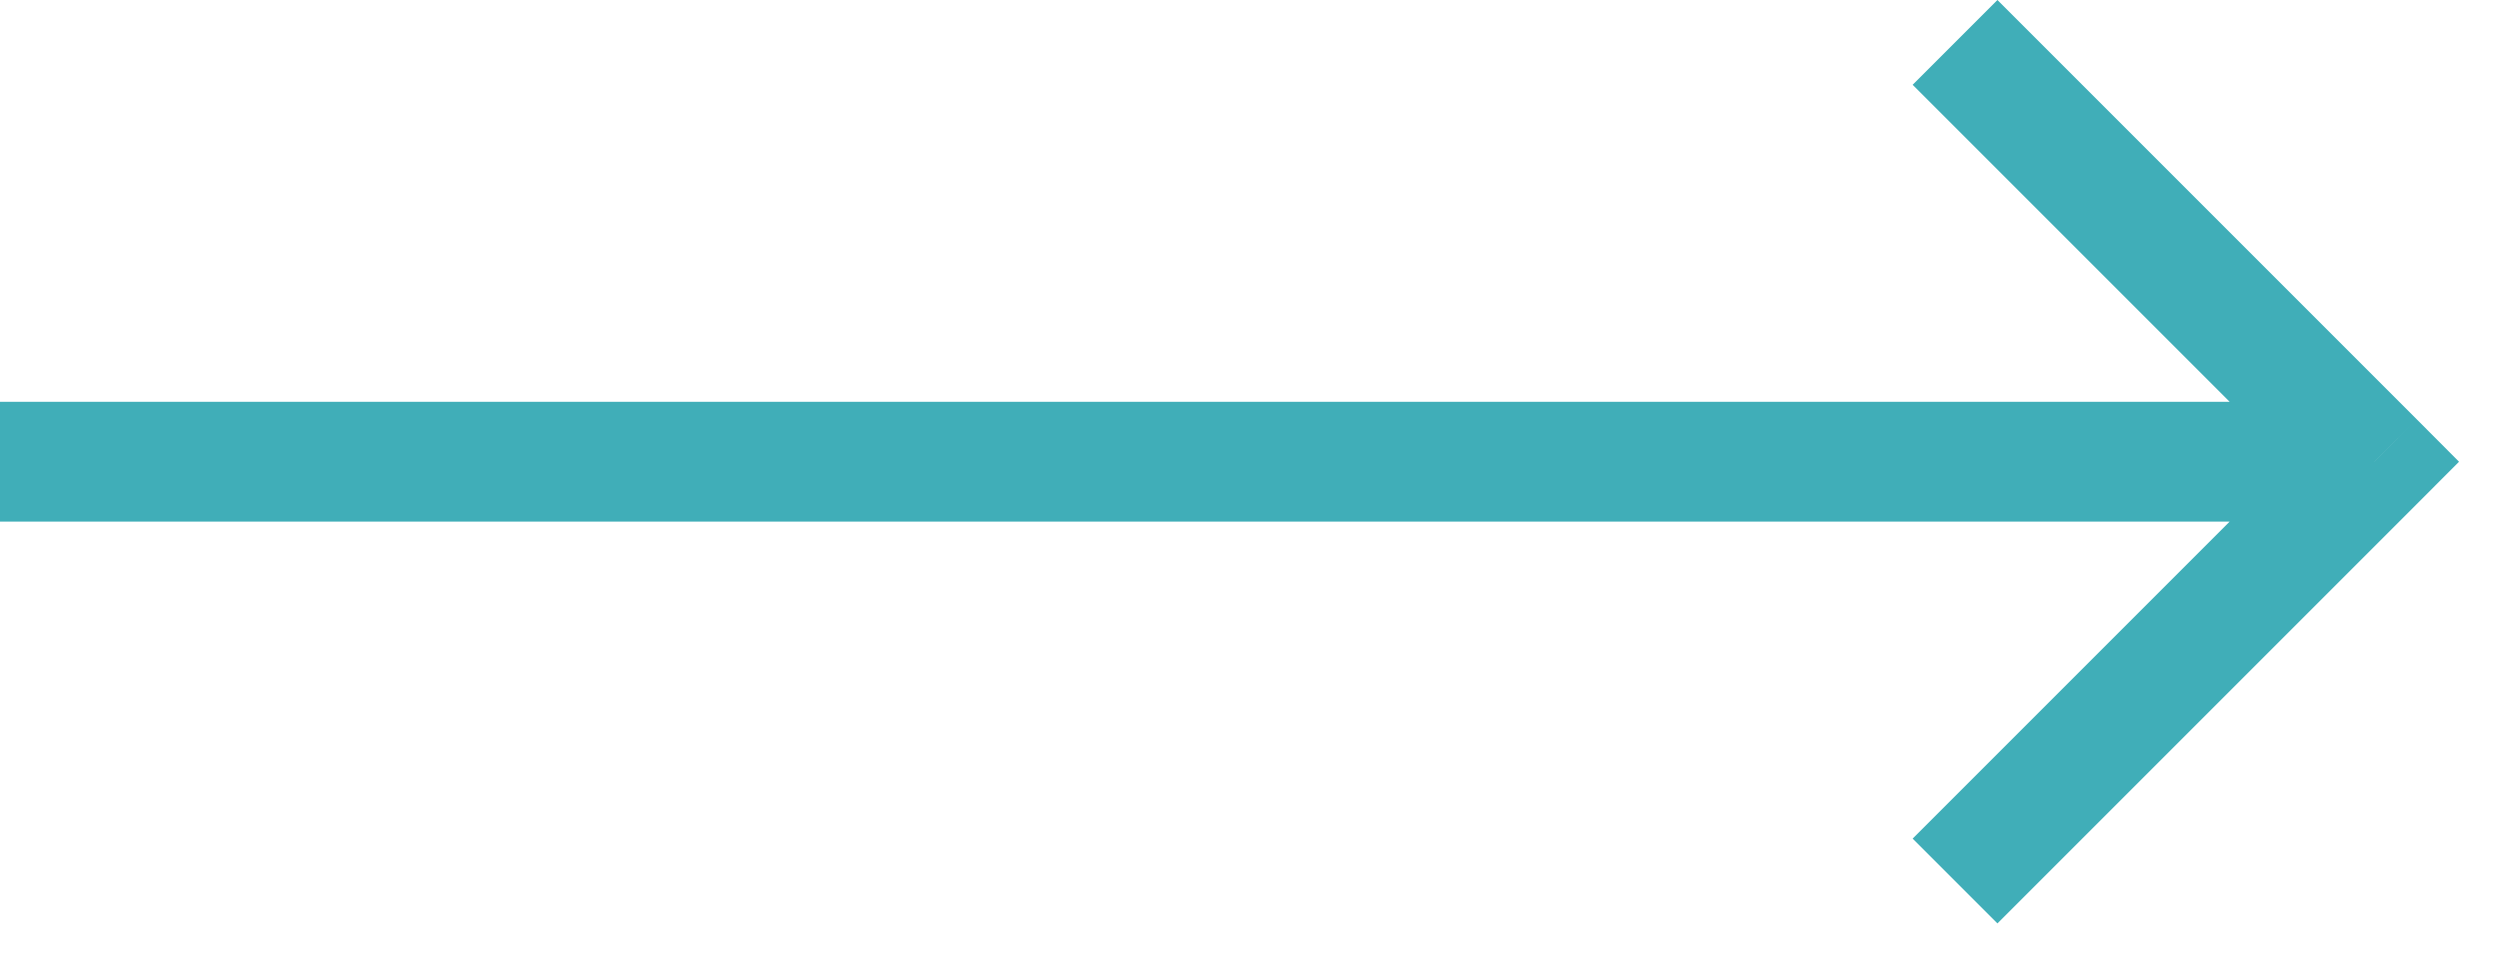 <?xml version="1.0" encoding="UTF-8"?>
<svg xmlns="http://www.w3.org/2000/svg" width="36" height="14" viewBox="0 0 36 14" fill="none">
  <path d="M34.191 6.649L34.801 7.259L35.41 6.649L34.801 6.038L34.191 6.649ZM33.58 6.038L27.542 12.076L28.763 13.297L34.801 7.259L33.58 6.038ZM34.801 6.038L28.763 -2.90552e-07L27.542 1.221L33.58 7.259L34.801 6.038ZM34.191 5.786L0 5.786L0 7.511L34.191 7.511L34.191 5.786Z" fill="#40AEB8"></path>
</svg>
